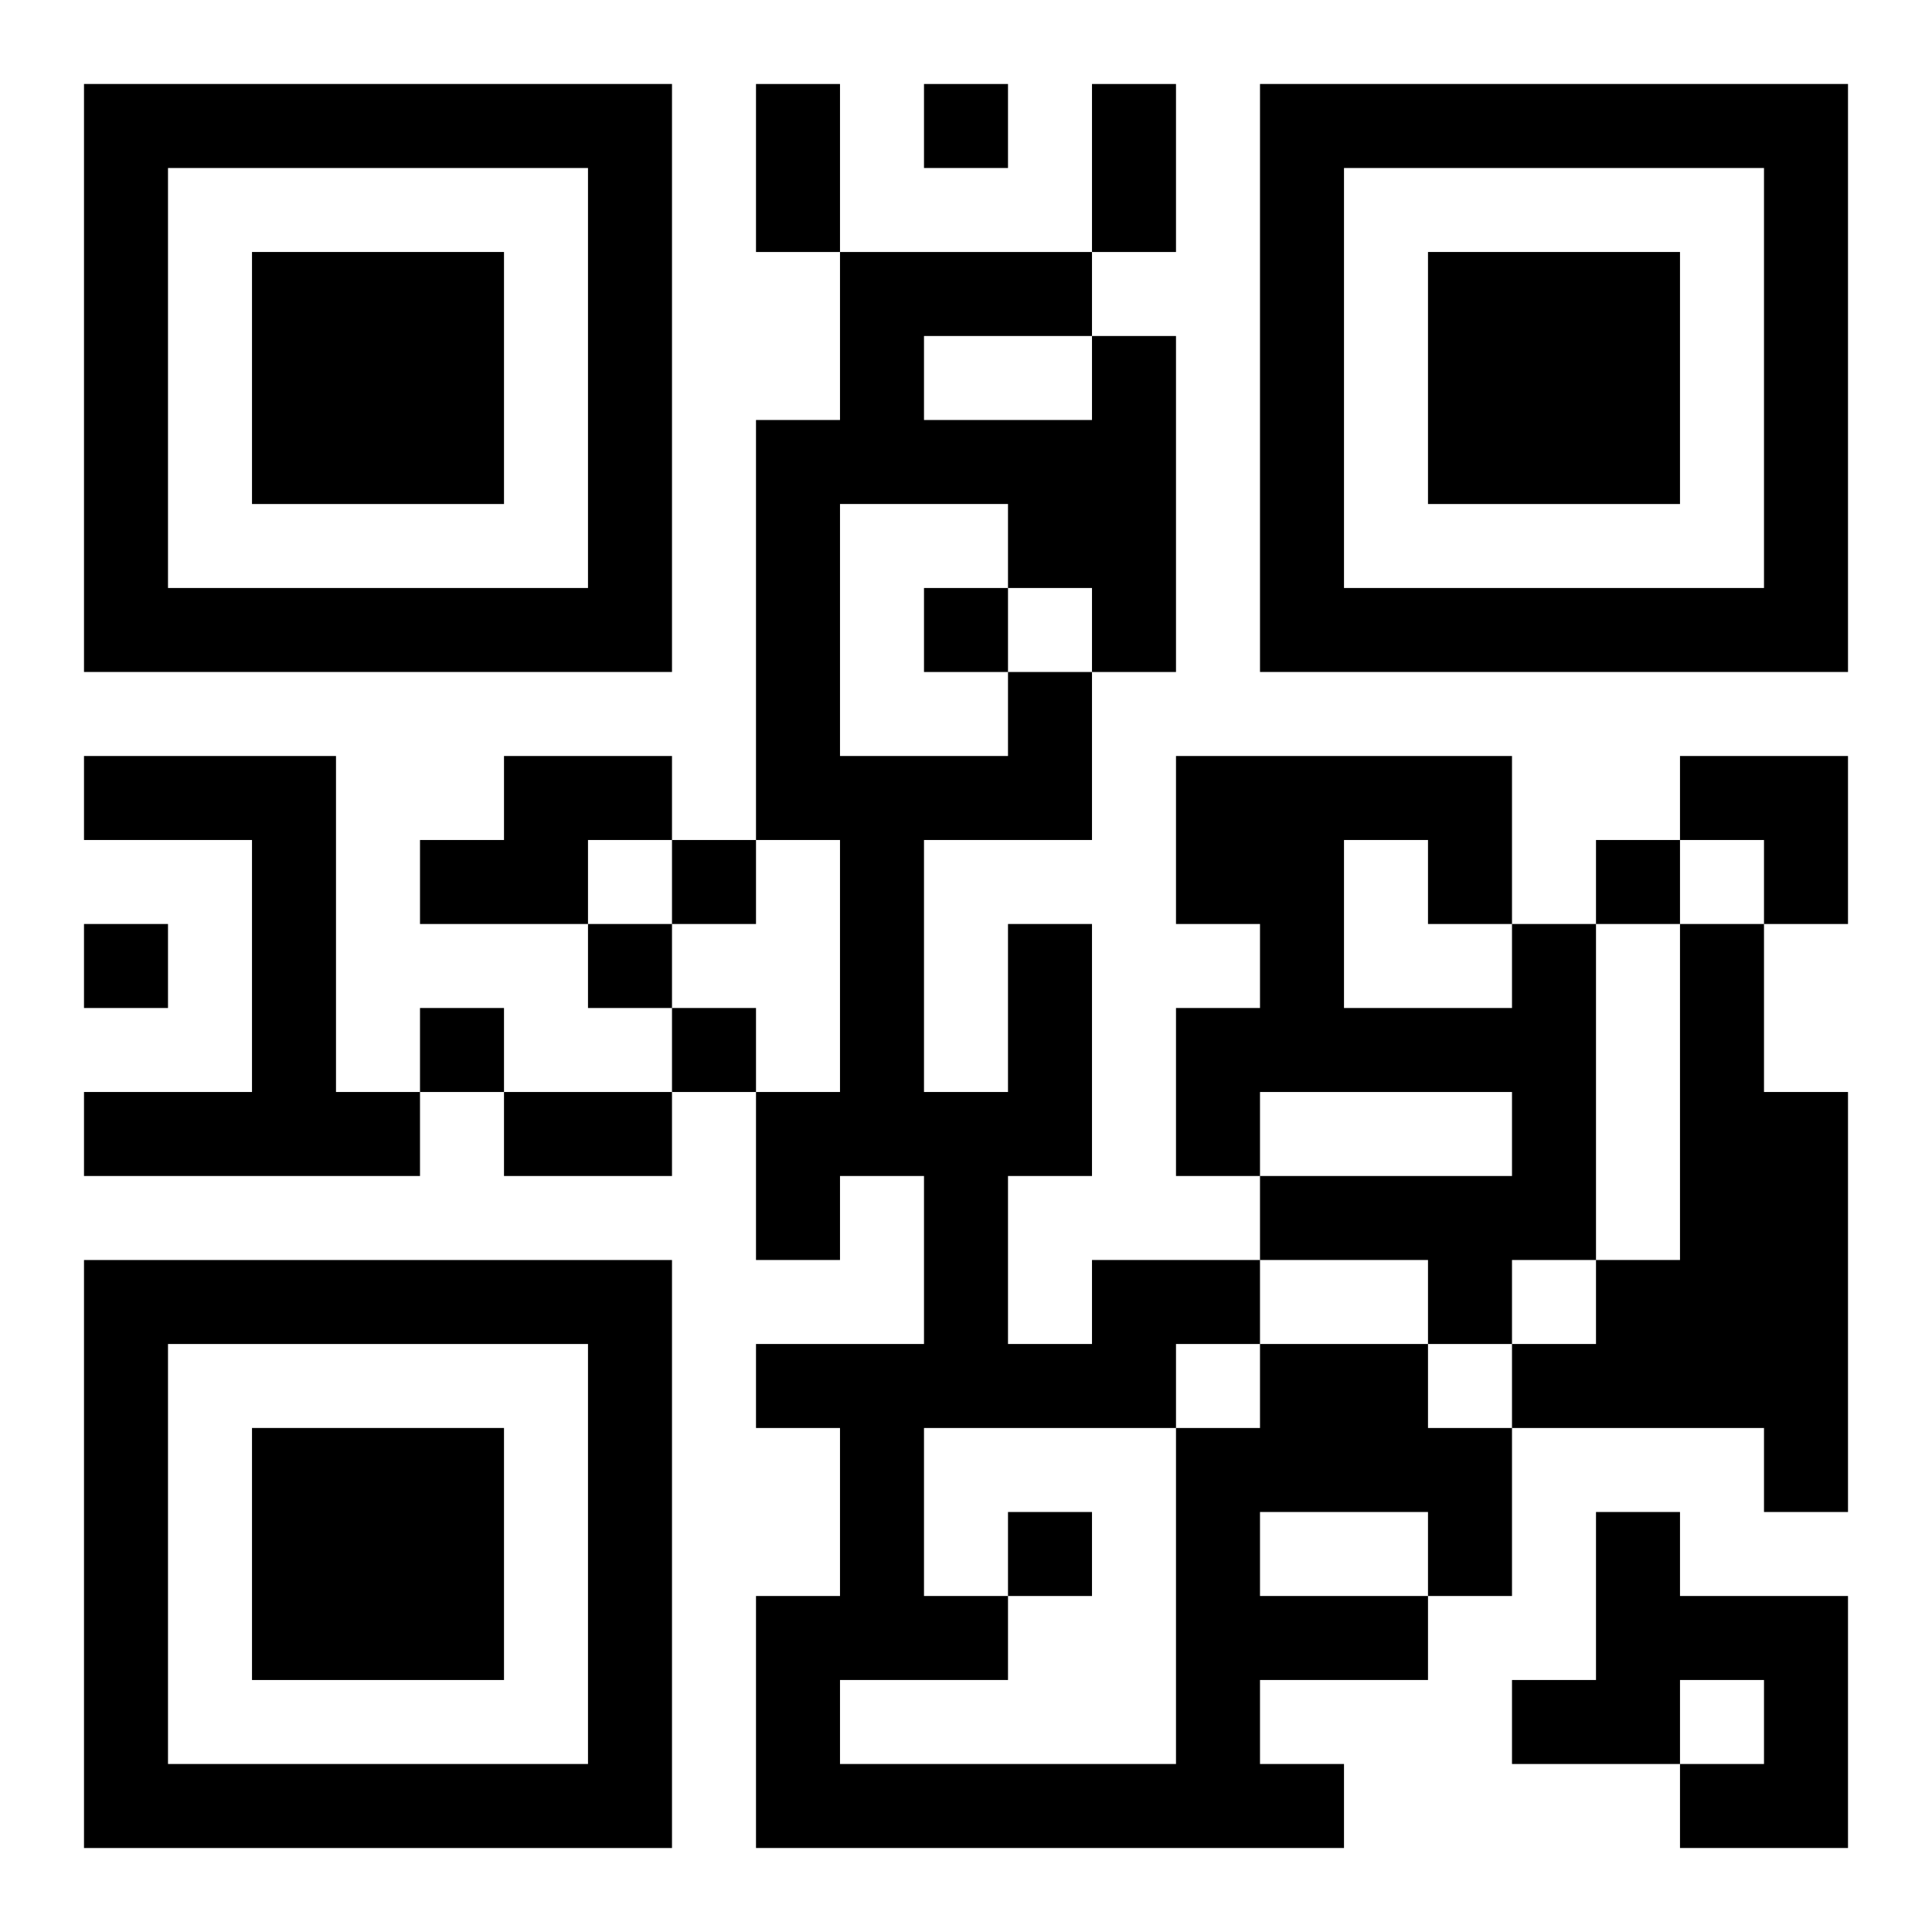 <?xml version="1.0" encoding="UTF-8"?>
<svg width="250" height="250" baseProfile="full" version="1.1" viewBox="-1 -1 23 23" xmlns="http://www.w3.org/2000/svg" xmlns:xlink="http://www.w3.org/1999/xlink"><symbol id="a"><path d="m0 7v7h7v-7h-7zm1 1h5v5h-5v-5zm1 1v3h3v-3h-3z"/></symbol><use y="-7" xlink:href="#a"/><use y="7" xlink:href="#a"/><use x="14" y="-7" xlink:href="#a"/><path d="m0 8h3v4h1v1h-4v-1h2v-3h-2v-1m5 0h2v1h-1v1h-2v-1h1v-1m12 2h1v4h-1v1h-1v-1h-2v-1h3v-1h-3v1h-1v-2h1v-1h-1v-2h4v2m-2-1v2h2v-1h-1v-1h-1m4 1h1v2h1v5h-1v-1h-3v-1h1v-1h1v-4m-5 5h2v1h1v2h-1v1h-2v1h1v1h-7v-3h1v-2h-1v-1h2v-2h-1v1h-1v-2h1v-3h-1v-5h1v-2h3v1h1v4h-1v2h-2v3h1v-2h1v3h-1v2h1v-1h2v1m0 2v1h2v-1h-2m-1-2v1h1v-1h-1m-3-12v1h2v-1h-2m-1 2v3h2v-1h1v-1h-1v-1h-2m1 11v2h1v1h-2v1h4v-4h-3m8 1h1v1h2v3h-2v-1h1v-1h-1v1h-2v-1h1v-2m-8-17v1h1v-1h-1m0 6v1h1v-1h-1m-3 3v1h1v-1h-1m11 0v1h1v-1h-1m-18 1v1h1v-1h-1m6 0v1h1v-1h-1m-2 1v1h1v-1h-1m3 0v1h1v-1h-1m4 6v1h1v-1h-1m-3-17h1v2h-1v-2m4 0h1v2h-1v-2m-7 12h2v1h-2v-1m14-4h2v2h-1v-1h-1z"/></svg>
